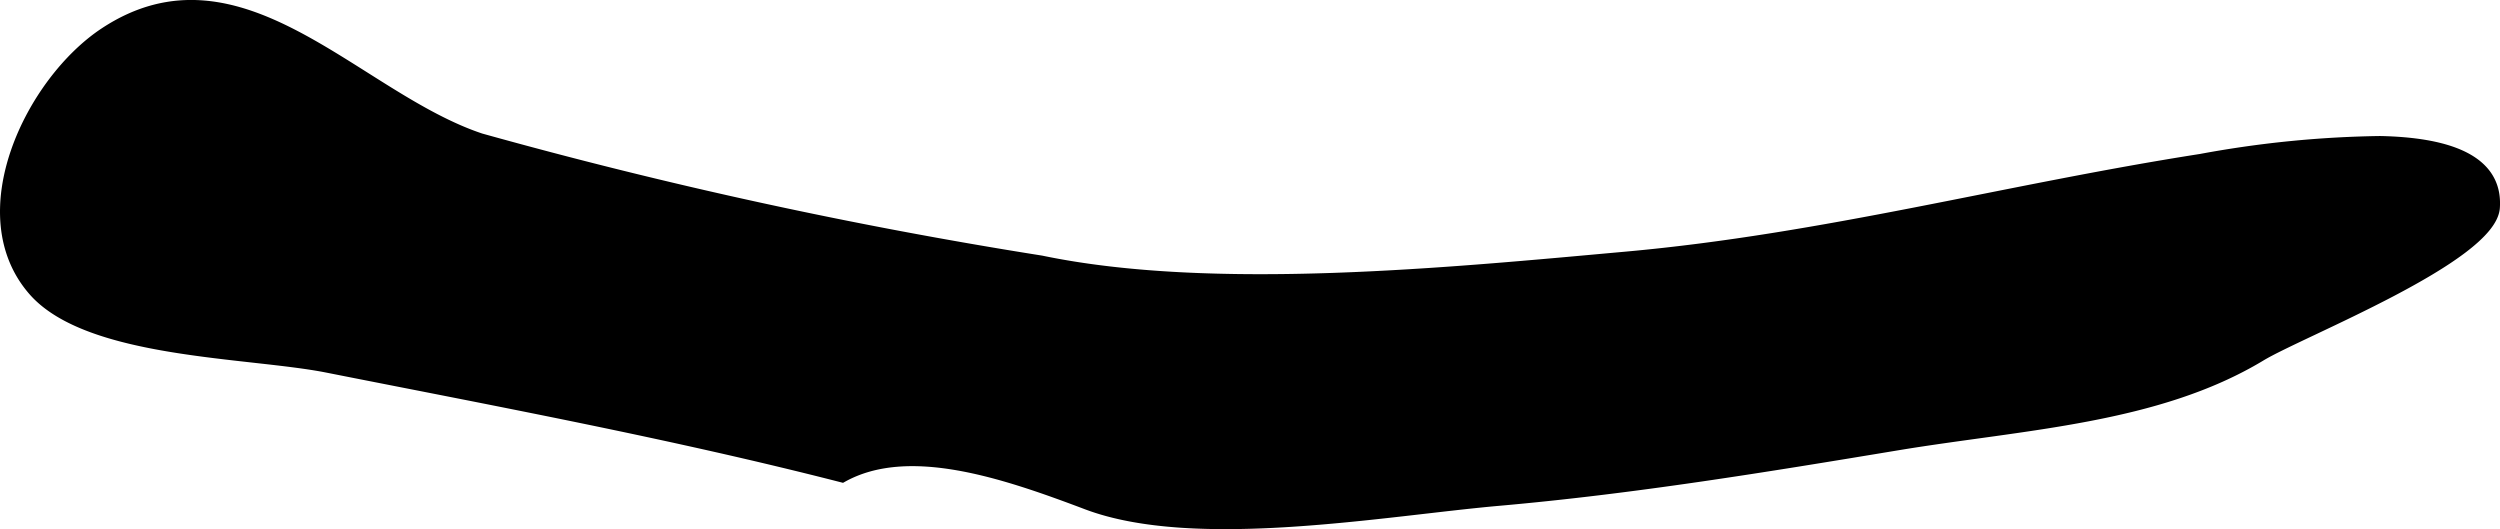 <?xml version="1.0" encoding="UTF-8"?>
<svg xmlns="http://www.w3.org/2000/svg"
     version="1.1"
     width="13.577mm"
     height="2.874mm"
     viewBox="0 0 38.487 8.147">
   <defs>
      <style type="text/css"><![CDATA[
      .a {
        stroke: #000;
        stroke-miterlimit: 10;
        stroke-width: 0.15px;
        fill-rule: evenodd;
      }
    ]]></style>
   </defs>
   <path class="a"
         d="M36.639,2.169c.986.02,1.824.256,1.771,1.028-.053.771-2.99,1.917-3.603,2.288-1.596.963-3.648,1.052-5.576,1.37-2.044.339-4.091.675-6.156.857-1.759.155-4.673.69-6.346.058-1.275-.482-2.748-.984-3.761-.417-2.614-.67-5.288-1.167-7.933-1.691-1.207-.239-3.666-.212-4.519-1.176C-.531,3.3.471,1.25,1.606.5c2.093-1.382,3.884.992,5.797,1.628a76.803,76.803,0,0,0,8.628,1.881c2.649.552,6.317.181,9.007-.061,3.047-.275,5.851-1.036,8.844-1.504A16.296,16.296,0,0,1,36.639,2.169Z"/>
</svg>
